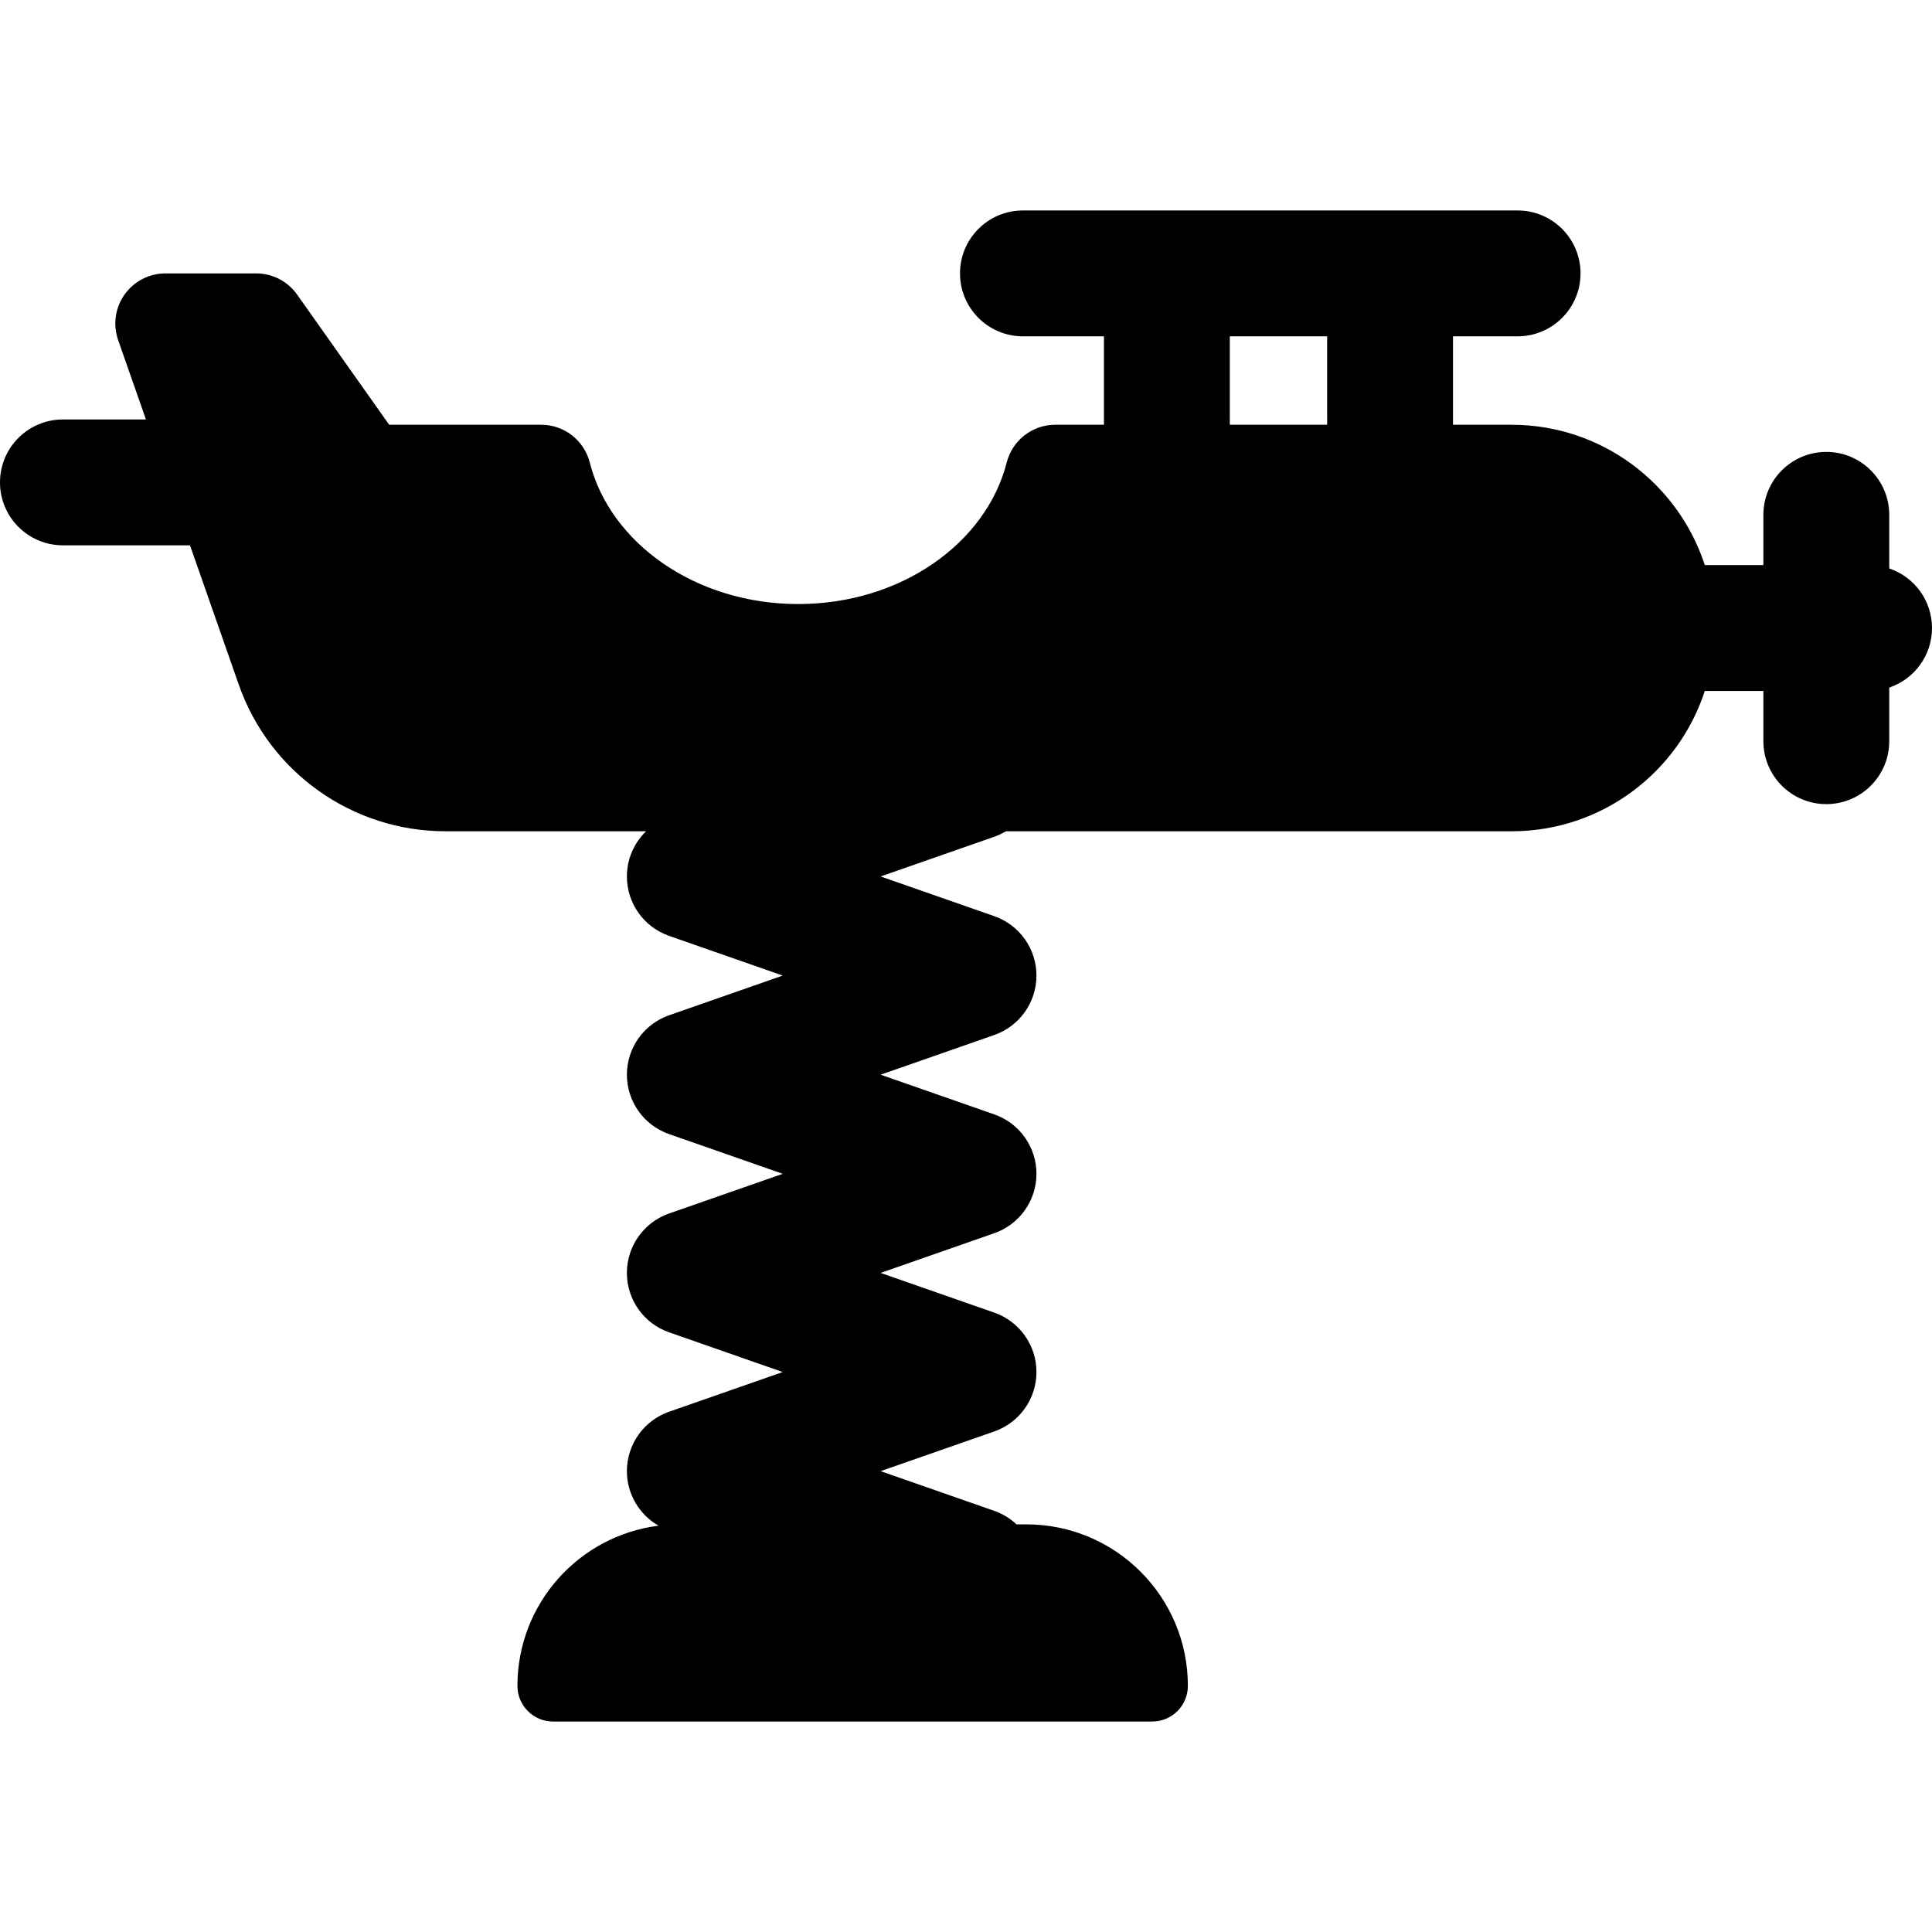 <?xml version="1.0" encoding="iso-8859-1"?>
<!-- Generator: Adobe Illustrator 19.0.0, SVG Export Plug-In . SVG Version: 6.00 Build 0)  -->
<svg version="1.1" id="Layer_1" xmlns="http://www.w3.org/2000/svg" xmlns:xlink="http://www.w3.org/1999/xlink" x="0px" y="0px"
	 viewBox="0 0 512 512" style="enable-background:new 0 0 512 512;" xml:space="preserve">
<g>
	<g>
		<path d="M500.668,150.643v-14.205c0-9.21-7.467-16.677-16.677-16.677c-9.21,0-16.677,7.467-16.677,16.677v13.315h-15.526
			c-7.023-21.584-27.294-37.189-51.221-37.189h-15.507V89.13h17.12c9.21,0,16.677-7.467,16.677-16.677
			c0-9.21-7.467-16.677-16.677-16.677H271.086c-9.21,0-16.677,7.467-16.677,16.677c0,9.21,7.467,16.677,16.677,16.677h21.474v23.434
			h-12.896c-6.067,0-11.373,4.114-12.87,9.994c-5.459,21.444-28.123,37.522-55.253,37.522c-27.126,0-49.787-16.074-55.251-37.512
			c-1.498-5.878-6.793-10.004-12.859-10.004h-40.297l-24.4-34.498c-2.489-3.52-6.532-5.611-10.841-5.611h-24.05
			c-4.304,0-8.341,2.086-10.831,5.596c-2.49,3.51-3.125,8.009-1.703,12.072l7.365,21.041H16.677C7.467,111.163,0,118.63,0,127.84
			s7.467,16.677,16.677,16.677h33.676l12.923,36.918c8.148,23.276,30.116,38.861,54.778,38.861h53.165
			c-3.175,3.075-5.085,7.357-5.085,11.974c0,7.09,4.483,13.405,11.177,15.744l30.12,10.523l-30.12,10.522
			c-6.694,2.338-11.177,8.653-11.177,15.744s4.483,13.405,11.177,15.744l30.12,10.523l-30.12,10.522
			c-6.694,2.338-11.177,8.653-11.177,15.744c0,7.091,4.483,13.406,11.177,15.744l30.12,10.523l-30.12,10.522
			c-6.694,2.338-11.177,8.653-11.177,15.744c0,6.049,3.27,11.524,8.384,14.456c-21.084,2.662-37.393,20.646-37.393,42.451
			c0,5.219,4.231,9.45,9.45,9.45h158.774c5.219,0,9.45-4.231,9.45-9.45c0-23.64-19.164-42.803-42.803-42.803h-2.602
			c-1.648-1.546-3.629-2.788-5.899-3.581l-30.12-10.523l30.12-10.522c6.694-2.338,11.177-8.653,11.177-15.744
			c0-7.091-4.483-13.405-11.177-15.744l-30.12-10.523l30.12-10.522c6.694-2.338,11.177-8.653,11.177-15.744
			s-4.483-13.406-11.177-15.744l-30.12-10.523l30.12-10.522c6.694-2.338,11.177-8.653,11.177-15.744s-4.483-13.406-11.177-15.744
			l-30.12-10.523l30.12-10.522c1.101-0.385,2.135-0.875,3.096-1.452h133.979c23.927,0,44.198-15.605,51.221-37.188h15.526v13.315
			c0,9.21,7.467,16.677,16.677,16.677c9.21,0,16.677-7.467,16.677-16.677v-14.205c6.585-2.231,11.331-8.448,11.331-15.787
			C512,159.091,507.253,152.872,500.668,150.643z M351.707,112.564h-25.793V89.13h25.793V112.564z"/>
	</g>
</g>
<g>
</g>
<g>
</g>
<g>
</g>
<g>
</g>
<g>
</g>
<g>
</g>
<g>
</g>
<g>
</g>
<g>
</g>
<g>
</g>
<g>
</g>
<g>
</g>
<g>
</g>
<g>
</g>
<g>
</g>
</svg>
